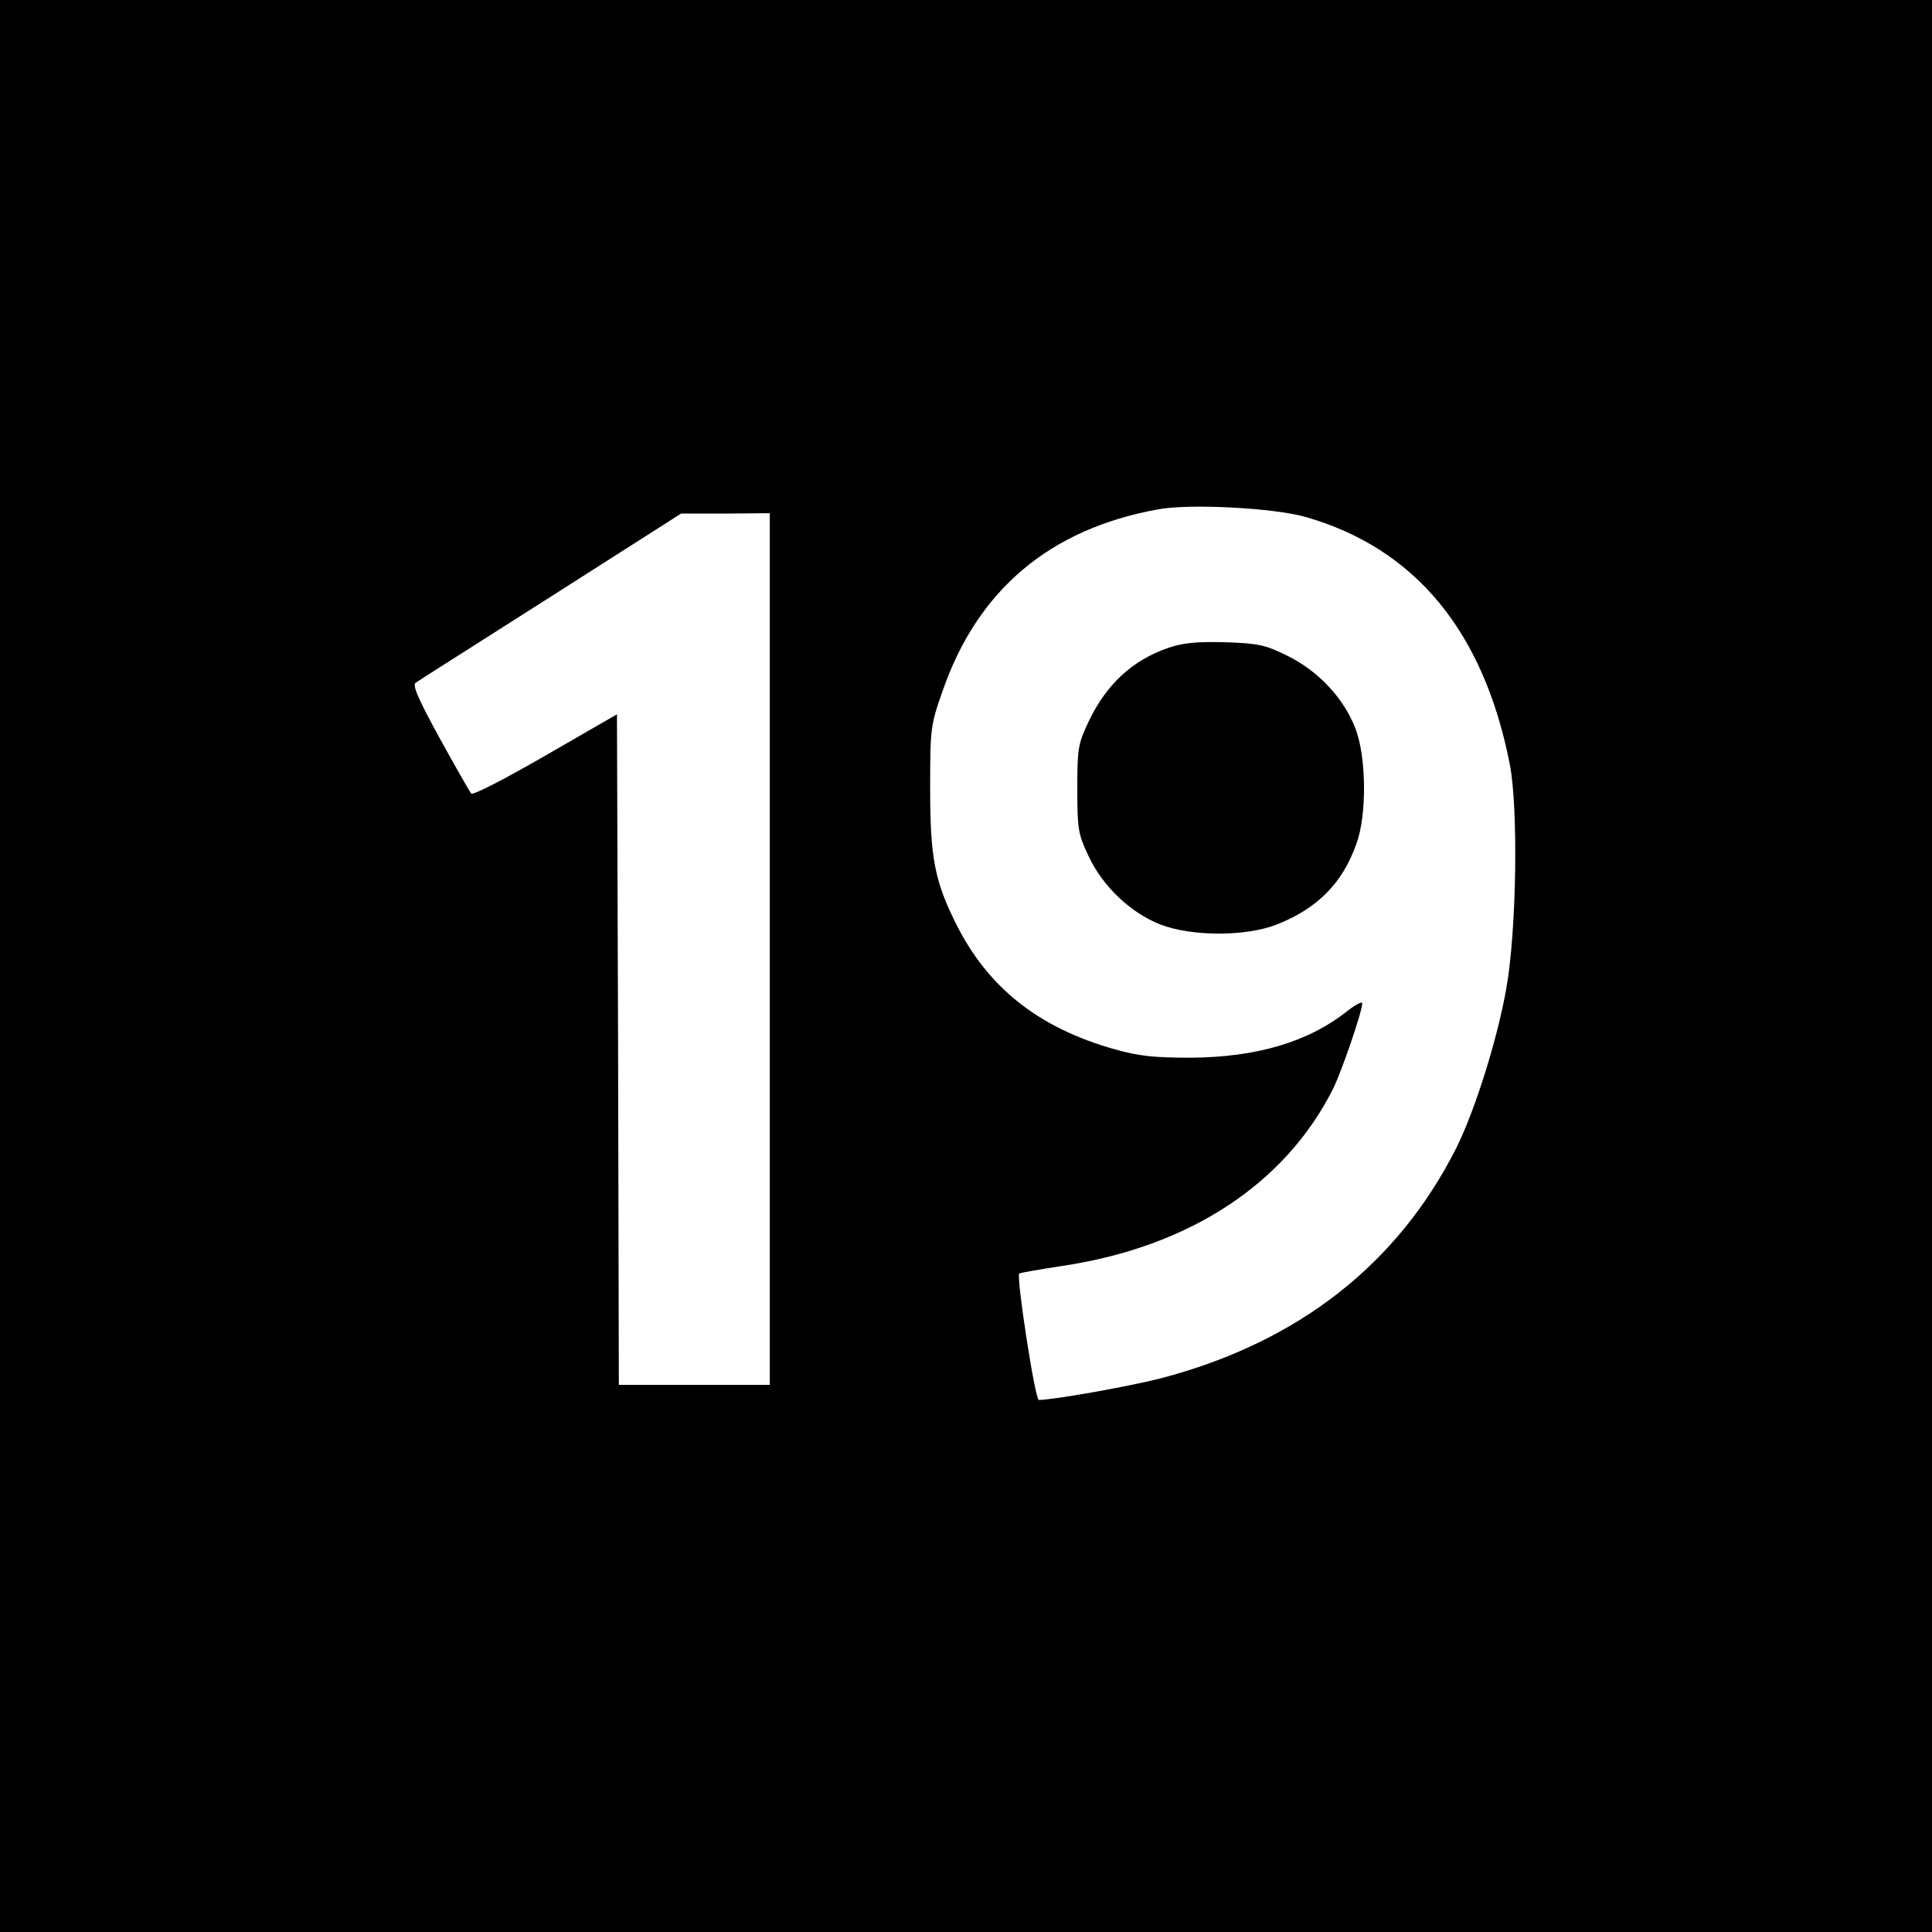 <?xml version="1.0" standalone="no"?>
<!DOCTYPE svg PUBLIC "-//W3C//DTD SVG 20010904//EN"
 "http://www.w3.org/TR/2001/REC-SVG-20010904/DTD/svg10.dtd">
<svg version="1.0" xmlns="http://www.w3.org/2000/svg"
 width="512pt" height="512pt" viewBox="0 0 512 512"
 preserveAspectRatio="xMidYMid meet">
<g transform="translate(0,512) scale(0.1,-0.1)"
fill="#000000" stroke="none">
<path d="M0 2560 l0 -2560 2560 0 2560 0 0 2560 0 2560 -2560 0 -2560 0 0
-2560z m3460 1190 c290 -83 472 -303 541 -655 23 -116 18 -442 -9 -594 -24
-136 -83 -323 -132 -422 -156 -310 -421 -517 -785 -612 -82 -21 -284 -57 -322
-57 -10 0 -60 326 -52 335 3 2 54 11 113 20 337 50 592 217 719 470 23 47 77
204 77 226 0 6 -17 -3 -39 -20 -103 -82 -240 -123 -416 -124 -95 0 -136 4
-200 22 -203 57 -338 164 -423 336 -55 111 -67 173 -67 355 0 160 1 168 33
259 93 268 284 429 570 481 84 16 308 4 392 -20z m-1420 -1145 l0 -1155 -200
0 -200 0 -2 889 -3 888 -189 -109 c-104 -60 -192 -106 -197 -101 -4 4 -42 71
-84 147 -58 106 -73 141 -63 147 7 5 168 107 358 228 l345 220 118 0 117 1 0
-1155z"/>
<path d="M3093 3402 c-93 -33 -160 -95 -207 -192 -29 -61 -31 -72 -31 -180 0
-106 2 -120 29 -177 37 -81 112 -152 191 -183 83 -32 225 -32 306 -1 109 42
177 110 214 216 28 77 26 233 -4 307 -31 79 -98 150 -179 190 -59 29 -76 33
-166 36 -78 2 -113 -2 -153 -16z"/>
</g>
</svg>
